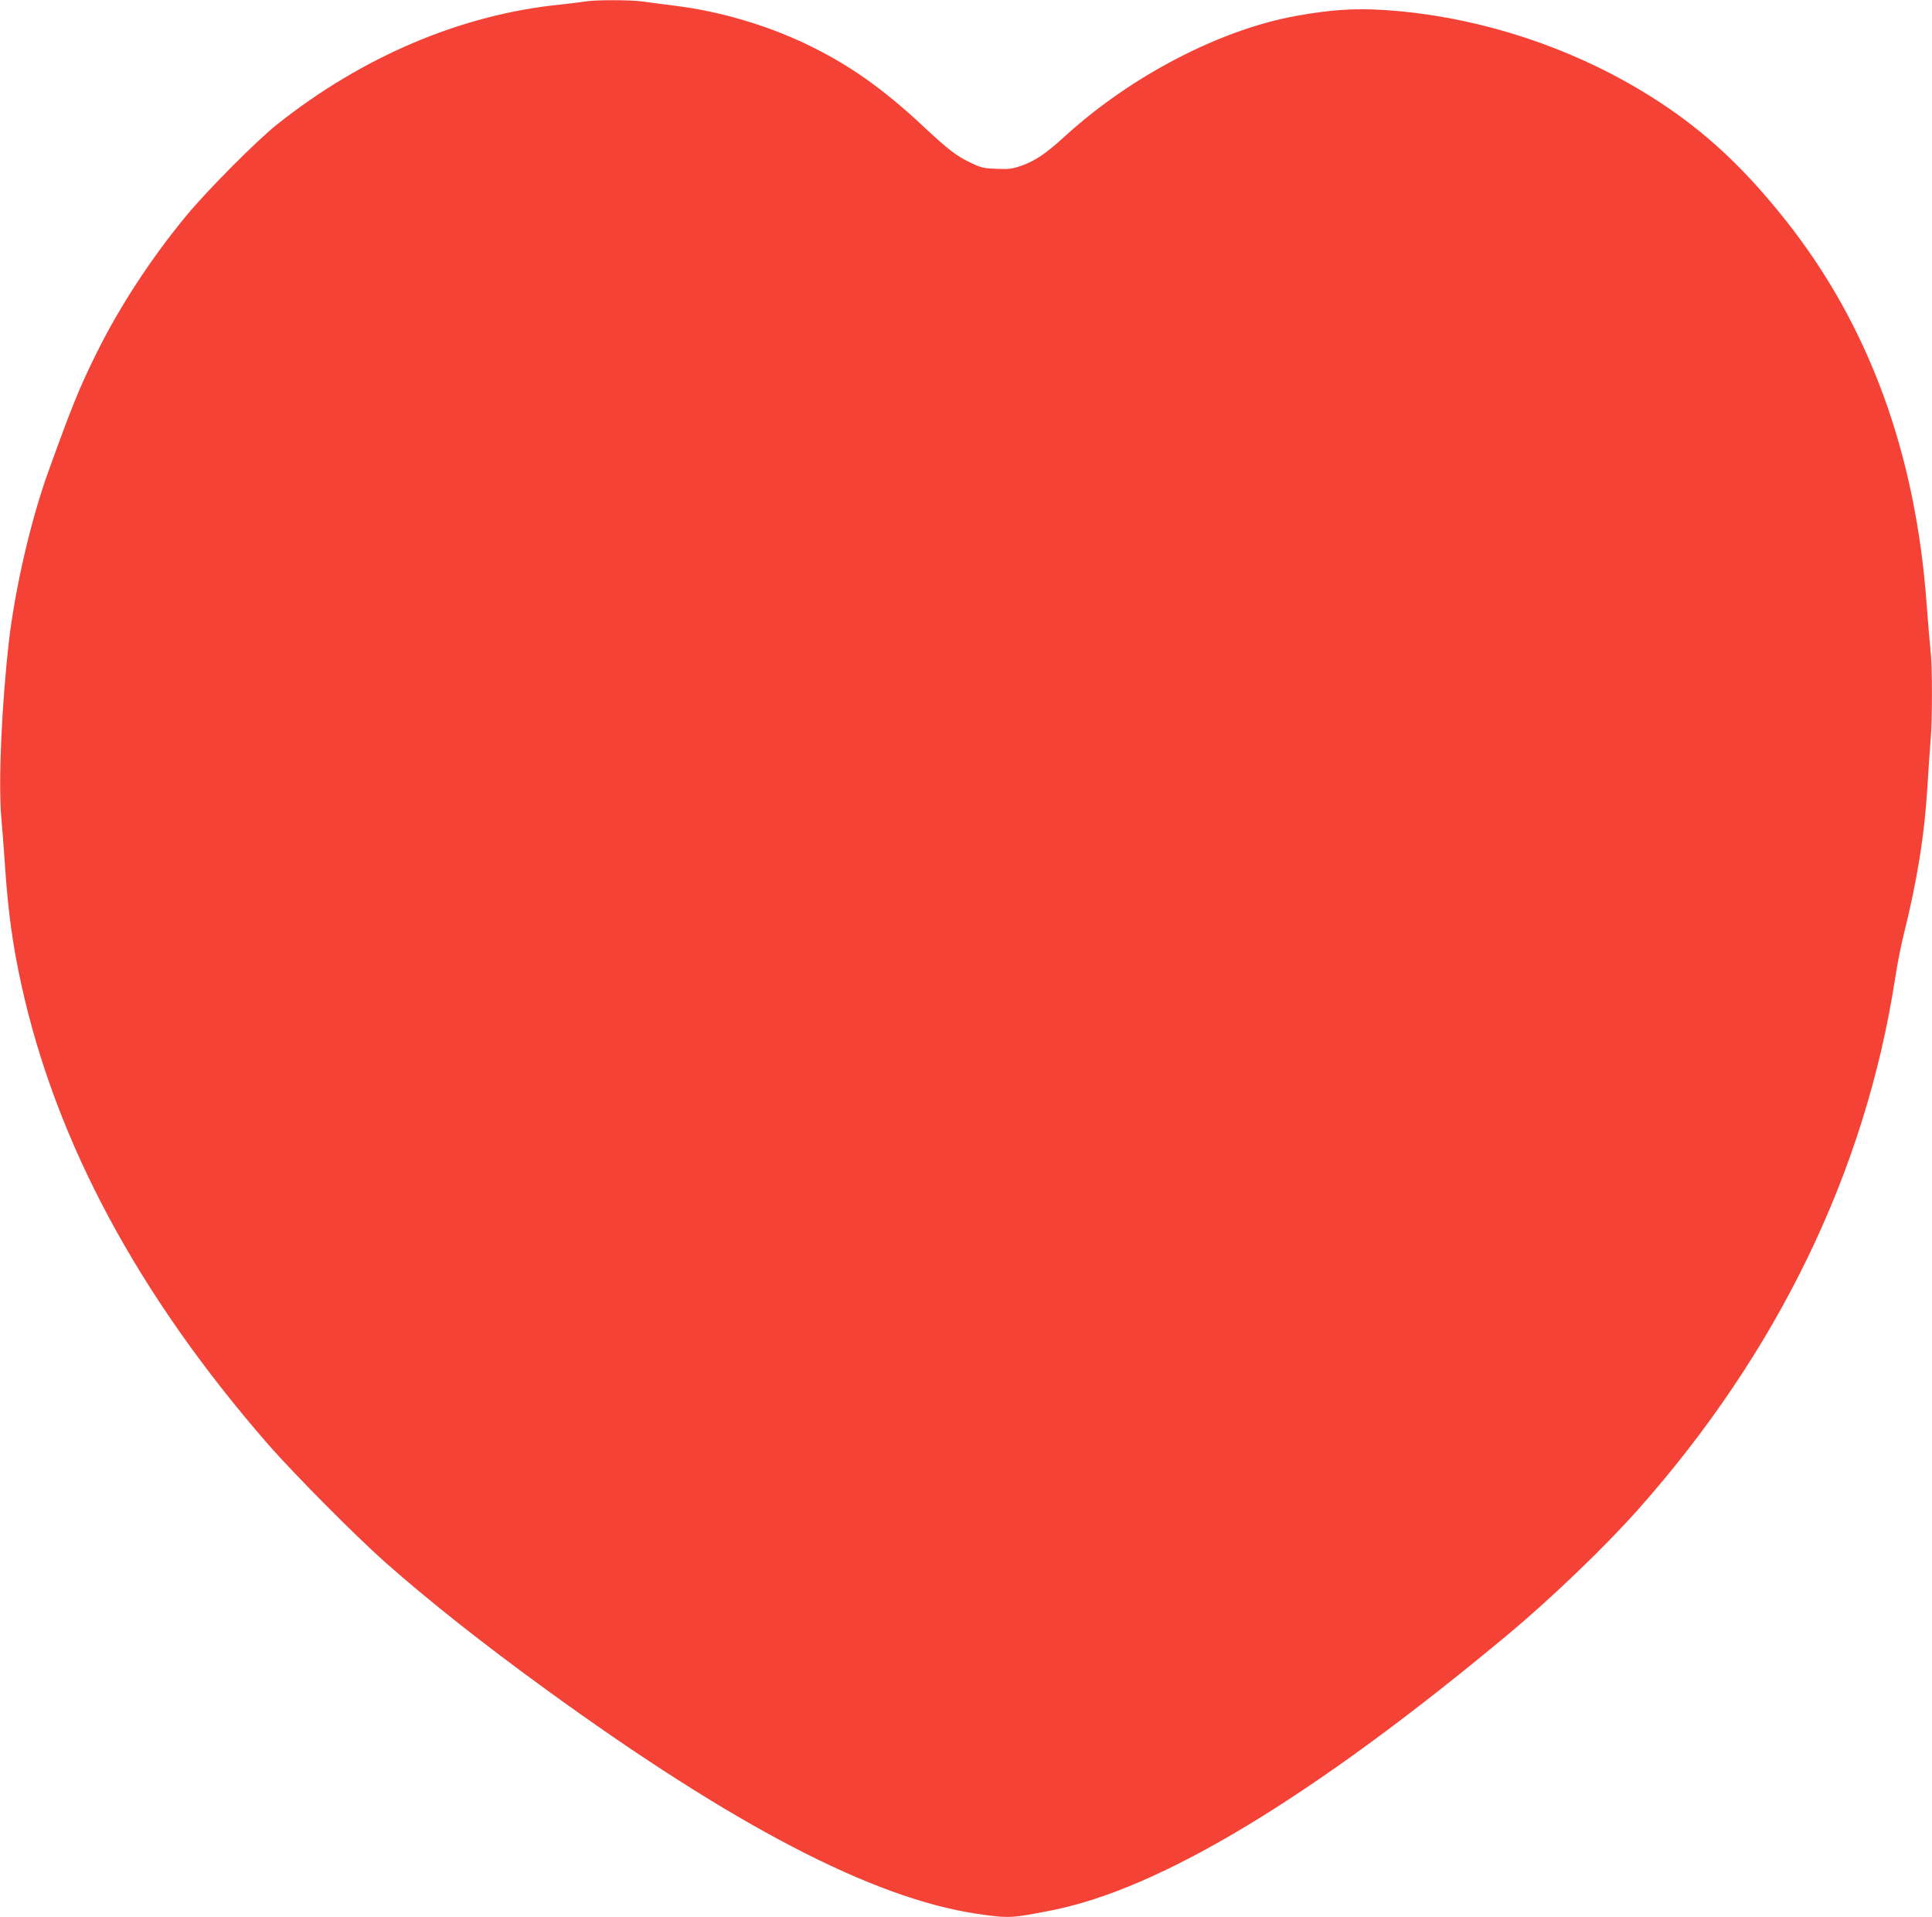 <?xml version="1.0" standalone="no"?>
<!DOCTYPE svg PUBLIC "-//W3C//DTD SVG 20010904//EN"
 "http://www.w3.org/TR/2001/REC-SVG-20010904/DTD/svg10.dtd">
<svg version="1.0" xmlns="http://www.w3.org/2000/svg"
 width="1280pt" height="1270pt" viewBox="0 0 1280 1270"
 preserveAspectRatio="xMidYMid meet">
<g transform="translate(0,1270) scale(0.1,-0.1)"
fill="#f44336" stroke="none">
<path d="M3875 12690 c-22 -4 -94 -13 -160 -20 -655 -65 -1312 -343 -1879
-794 -133 -105 -463 -437 -601 -604 -233 -282 -442 -601 -595 -910 -113 -227
-166 -359 -322 -792 -114 -317 -216 -759 -258 -1110 -49 -424 -72 -940 -51
-1180 6 -69 16 -197 22 -285 21 -326 52 -550 110 -815 230 -1047 775 -2060
1638 -3050 164 -188 585 -612 772 -777 287 -254 642 -535 1063 -841 1246 -905
2165 -1384 2856 -1488 212 -31 227 -31 495 22 723 141 1734 752 3020 1823 293
244 648 585 871 836 923 1041 1502 2237 1699 3510 14 94 40 223 56 288 91 364
140 669 159 992 6 99 15 230 20 291 13 142 13 505 0 608 -5 45 -16 178 -25
297 -72 1006 -382 1852 -933 2548 -305 385 -591 641 -964 864 -475 285 -1036
469 -1586 522 -256 24 -433 17 -693 -30 -505 -91 -1094 -397 -1532 -796 -128
-117 -199 -165 -291 -197 -60 -21 -84 -24 -166 -20 -85 3 -103 8 -171 41 -94
45 -147 86 -314 242 -273 255 -501 414 -786 549 -260 122 -556 209 -842 246
-89 11 -192 25 -230 30 -79 12 -324 11 -382 0z"/>
</g>
</svg>
